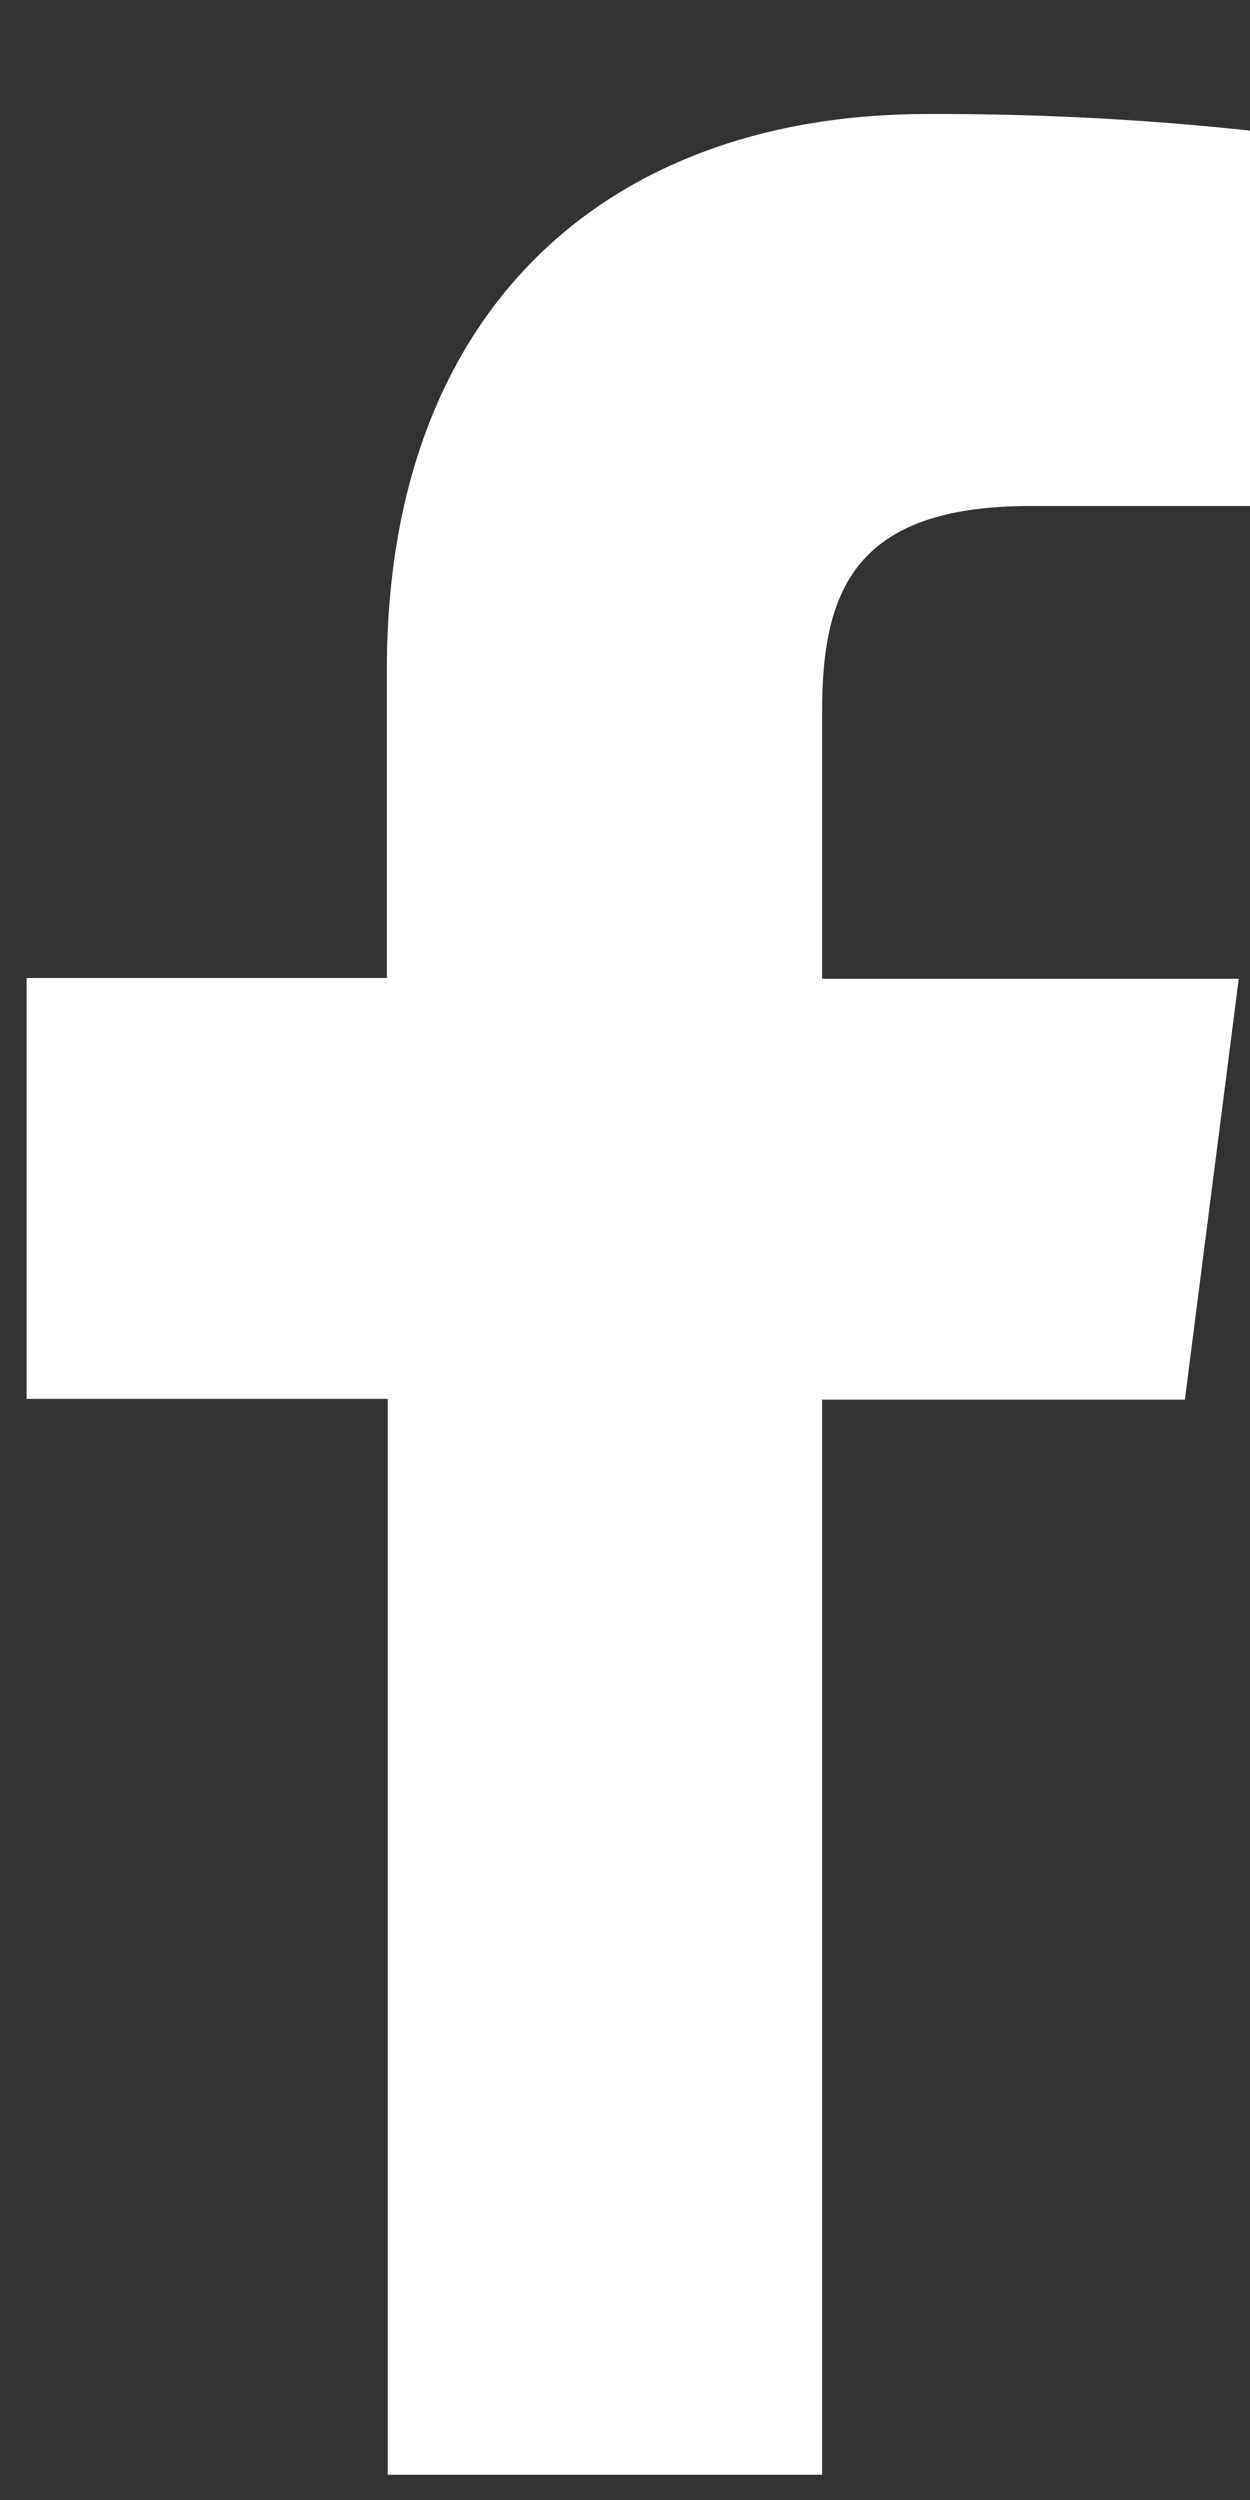 <?xml version="1.0" encoding="UTF-8"?> <svg xmlns="http://www.w3.org/2000/svg" width="10" height="20" viewBox="0 0 10 20" fill="none"><rect x="0" y="0" width="10" height="20" fill="#333333" stroke="none"/><path d="M6.577 19.798V11.197H9.479L9.91 7.83H6.577V5.685C6.577 4.713 6.848 4.048 8.243 4.048H10.01V1.046C9.15 0.953 8.286 0.909 7.421 0.912C4.856 0.912 3.095 2.478 3.095 5.352V7.824H0.213V11.191H3.102V19.798H6.577Z" fill="white"></path></svg> 